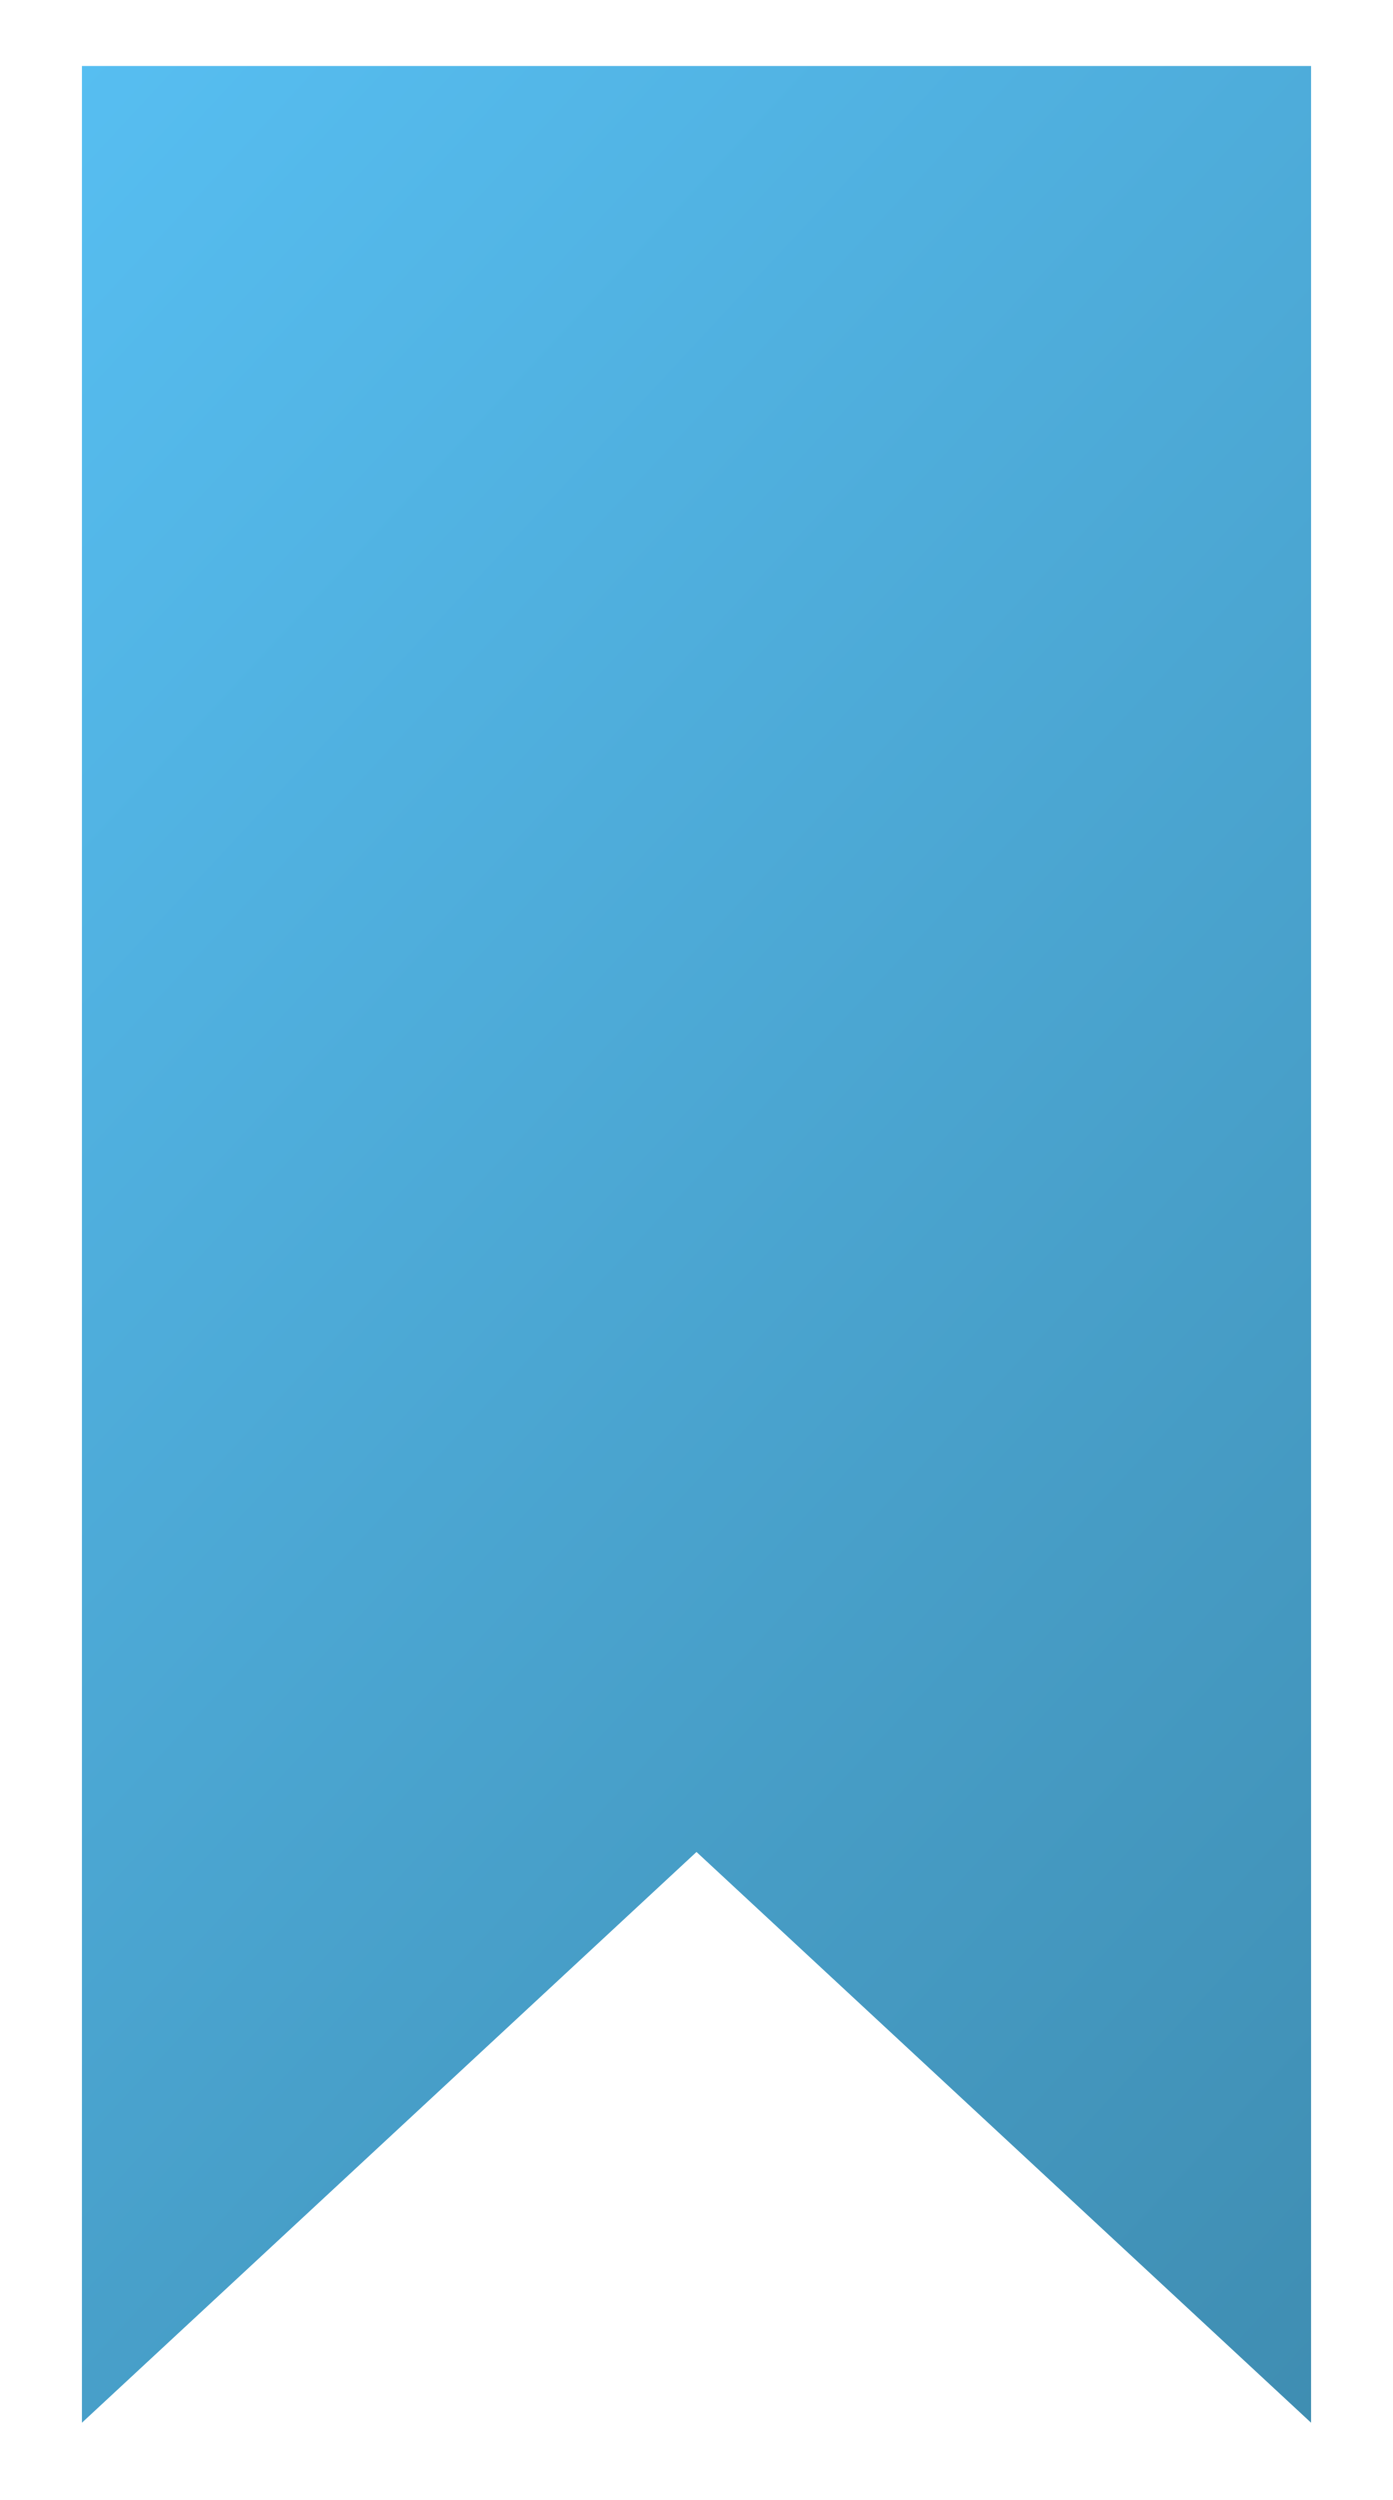 <?xml version="1.0" encoding="UTF-8"?> <svg xmlns="http://www.w3.org/2000/svg" width="68" height="122" viewBox="0 0 68 122" fill="none"><g filter="url(#filter0_d_3552_2366)"><path d="M64 0H4V115L34 87.149L64 115V0Z" fill="url(#paint0_linear_3552_2366)"></path></g><defs><filter id="filter0_d_3552_2366" x="0.779" y="0" width="66.442" height="121.442" filterUnits="userSpaceOnUse" color-interpolation-filters="sRGB"><feFlood flood-opacity="0" result="BackgroundImageFix"></feFlood><feColorMatrix in="SourceAlpha" type="matrix" values="0 0 0 0 0 0 0 0 0 0 0 0 0 0 0 0 0 0 127 0" result="hardAlpha"></feColorMatrix><feOffset dy="3.221"></feOffset><feGaussianBlur stdDeviation="1.611"></feGaussianBlur><feComposite in2="hardAlpha" operator="out"></feComposite><feColorMatrix type="matrix" values="0 0 0 0 0 0 0 0 0 0 0 0 0 0 0 0 0 0 0.25 0"></feColorMatrix><feBlend mode="normal" in2="BackgroundImageFix" result="effect1_dropShadow_3552_2366"></feBlend><feBlend mode="normal" in="SourceGraphic" in2="effect1_dropShadow_3552_2366" result="shape"></feBlend></filter><linearGradient id="paint0_linear_3552_2366" x1="-6.866" y1="-8.1088e-07" x2="104.009" y2="103.009" gradientUnits="userSpaceOnUse"><stop stop-color="#58C1F5"></stop><stop offset="1" stop-color="#3B85A7"></stop></linearGradient></defs></svg> 